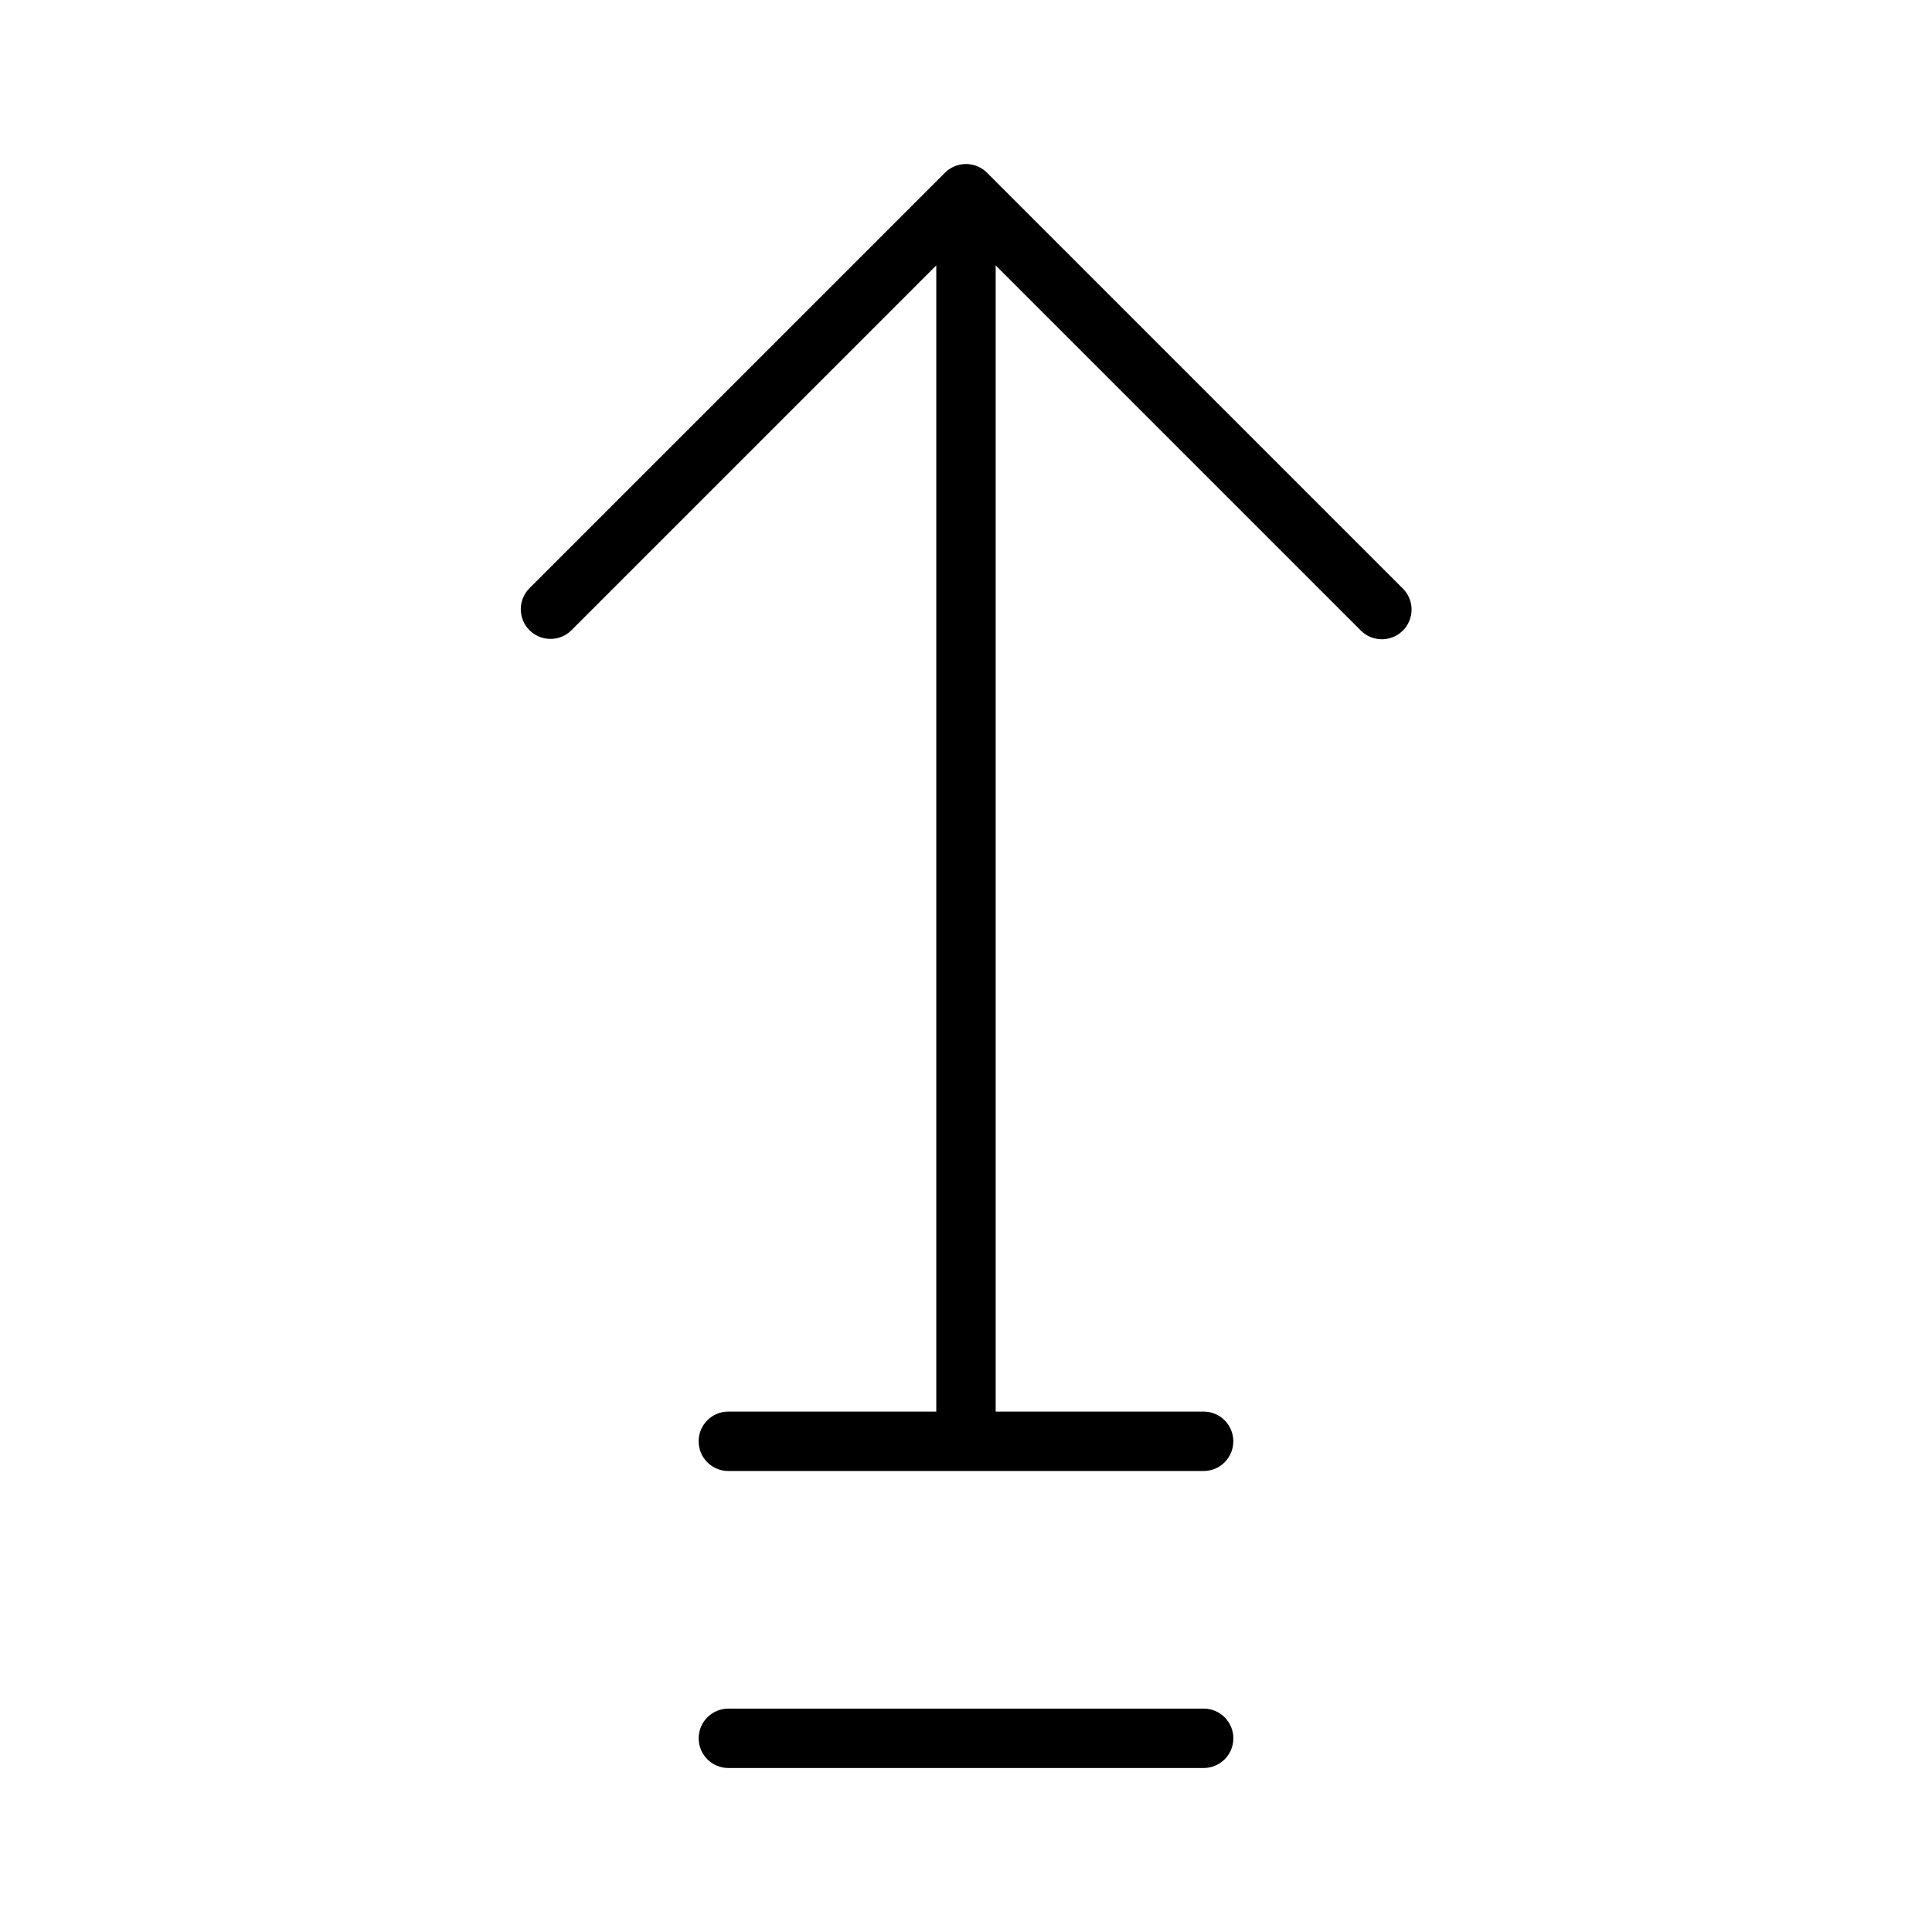 <?xml version="1.0" encoding="UTF-8"?>
<!-- Uploaded to: SVG Repo, www.svgrepo.com, Generator: SVG Repo Mixer Tools -->
<svg fill="#000000" width="800px" height="800px" version="1.1" viewBox="144 144 512 512" xmlns="http://www.w3.org/2000/svg">
 <g>
  <path d="m510.21 313.41c3.184 0 6.055-1.918 7.269-4.859 1.219-2.941 0.547-6.328-1.703-8.578l-110.2-110.2c-3.082-3.074-8.07-3.074-11.152 0l-110.2 110.2c-2.984 3.09-2.941 8 0.094 11.035 3.035 3.035 7.945 3.078 11.035 0.098l96.77-96.773v303.75h-55.102c-4.348 0-7.875 3.523-7.875 7.871 0 4.348 3.527 7.875 7.875 7.875h125.95c4.348 0 7.871-3.527 7.871-7.875 0-4.348-3.523-7.871-7.871-7.871h-55.105v-303.75l96.77 96.77v0.004c1.477 1.477 3.477 2.309 5.566 2.305z"/>
  <path d="m462.98 612.54c4.348 0 7.871-3.523 7.871-7.871s-3.523-7.871-7.871-7.871h-125.95c-4.348 0-7.875 3.523-7.875 7.871s3.527 7.871 7.875 7.871z"/>
 </g>
</svg>